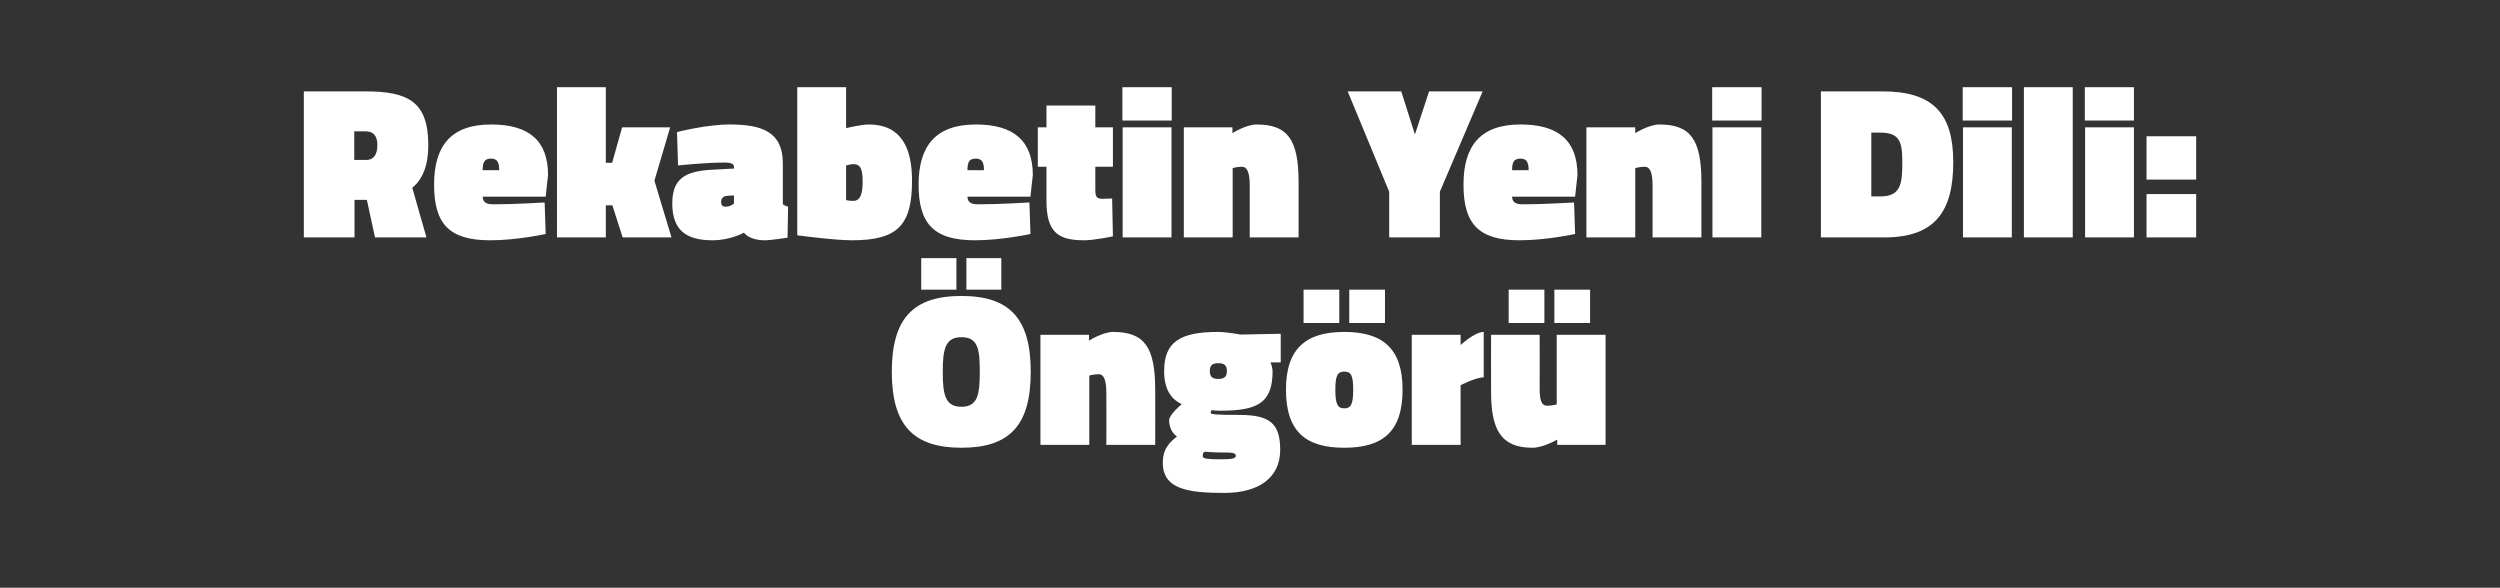 <?xml version="1.0" standalone="no"?>
<!DOCTYPE svg PUBLIC "-//W3C//DTD SVG 1.1//EN" "http://www.w3.org/Graphics/SVG/1.1/DTD/svg11.dtd">
<svg xmlns="http://www.w3.org/2000/svg" version="1.1" width="952px" height="223.8px" viewBox="0 -23 952 223.8" style="top:-23px">
  <rect x="0" y="-23" width="952" height="223.8" fill="#333333" stroke="none"/>
  <desc>Rekabetin Yeni Dili: ng r</desc>
  <defs/>
  <g id="Polygon391333">
    <path d="M 373.1 118.6 C 373.1 110.1 372.5 105.4 366.1 105.4 C 359.9 105.4 359 110.1 359 118.6 C 359 127.2 359.9 131.9 366.1 131.9 C 372.4 131.9 373.1 127.1 373.1 118.6 Z M 339.6 118.6 C 339.6 98.4 347.6 89.7 366.1 89.7 C 384.6 89.7 392.5 98.4 392.5 118.6 C 392.5 138.9 384.6 147.5 366.1 147.5 C 347.8 147.5 339.6 138.9 339.6 118.6 Z M 368 75.3 L 381.3 75.3 L 381.3 87.3 L 368 87.3 L 368 75.3 Z M 350.8 75.3 L 364.2 75.3 L 364.2 87.3 L 350.8 87.3 L 350.8 75.3 Z M 396.2 146.4 L 396.2 104.5 L 414.7 104.5 L 414.7 106.7 C 414.7 106.7 419.93 103.44 423.8 103.4 C 435.7 103.4 439.9 109 439.9 125.4 C 439.94 125.44 439.9 146.4 439.9 146.4 L 421.3 146.4 C 421.3 146.4 421.35 126.68 421.3 126.7 C 421.3 121.6 420.3 119.5 418.4 119.5 C 416.78 119.46 414.8 120 414.8 120 L 414.8 146.4 L 396.2 146.4 Z M 442.8 153.2 C 442.8 149.3 444 146.4 448.2 143.2 C 446.3 142 445.2 139.5 445.2 137 C 445.2 134.9 450 130.9 450 130.9 C 446.8 129.4 443.3 126.2 443.3 118.4 C 443.3 107.3 449.2 103.4 463.8 103.4 C 467.41 103.44 472.4 104.4 472.4 104.4 L 487.7 104.1 L 487.7 115 C 487.7 115 483.84 114.98 483.8 115 C 484.2 115.9 484.6 117.4 484.6 118.4 C 484.6 130.8 478.4 133.4 464.5 133.4 C 463.6 133.4 462.3 133.3 461.4 133.2 C 461.4 133.2 461 133.7 461 134.2 C 461 134.8 463.2 135 471.9 135 C 483.5 135 487.5 138.2 487.5 148.3 C 487.5 158.9 479.4 164.7 466.2 164.7 C 452.4 164.7 442.8 163.3 442.8 153.2 Z M 458.8 149 C 458 149.4 458 149.9 458 150.8 C 458 151.7 460.3 151.9 464.6 151.9 C 469.2 151.9 470.6 151.6 470.6 150.6 C 470.6 149.4 469.3 149.3 465.2 149.3 C 461.5 149.3 458.8 149 458.8 149 Z M 467.2 118.3 C 467.2 116.1 466.2 115.3 463.9 115.3 C 461.7 115.3 460.7 116.1 460.7 118.3 C 460.7 120.5 461.7 121.3 463.9 121.3 C 466.2 121.3 467.2 120.5 467.2 118.3 Z M 534.1 125.4 C 534.1 141.6 526.3 147.5 511.9 147.5 C 497.5 147.5 489.7 141.6 489.7 125.4 C 489.7 109.5 497.5 103.4 511.9 103.4 C 526.3 103.4 534.1 109.5 534.1 125.4 Z M 515.3 125.4 C 515.3 120 514.5 118.5 511.9 118.5 C 509.3 118.5 508.5 120.1 508.5 125.4 C 508.5 130.8 509.3 132.5 511.9 132.5 C 514.5 132.5 515.3 130.8 515.3 125.4 Z M 513.8 87.3 L 527.4 87.3 L 527.4 100 L 513.8 100 L 513.8 87.3 Z M 496.4 87.3 L 510 87.3 L 510 100 L 496.4 100 L 496.4 87.3 Z M 556.2 146.4 L 537.6 146.4 L 537.6 104.5 L 556.2 104.5 L 556.2 108.4 C 556.2 108.4 561.45 103.44 565 103.4 C 565 103.4 565 120.7 565 120.7 C 561.86 120.71 556.2 123.7 556.2 123.7 L 556.2 146.4 Z M 611.4 104.5 L 611.4 146.4 L 593 146.4 L 593 144.4 C 593 144.4 587.68 147.52 583.5 147.5 C 571.5 147.5 567.8 140.5 567.8 126.2 C 567.76 126.19 567.8 104.5 567.8 104.5 L 586.3 104.5 C 586.3 104.5 586.35 124.94 586.3 124.9 C 586.3 130 587.2 131.5 589.2 131.5 C 591 131.5 592.8 131 592.8 131 L 592.8 104.5 L 611.4 104.5 Z M 591.9 87.3 L 605.5 87.3 L 605.5 100 L 591.9 100 L 591.9 87.3 Z M 574.5 87.3 L 588.1 87.3 L 588.1 100 L 574.5 100 L 574.5 87.3 Z " stroke="none" fill="#fff"/>
  </g>
  <g id="Polygon391332">
    <path d="M 139.6 53.1 L 135 53.1 L 135 67.4 L 115.7 67.4 L 115.7 11.8 C 115.7 11.8 139.11 11.83 139.1 11.8 C 155.3 11.8 163.1 15.6 163.1 32.3 C 163.1 40.1 160.9 45.3 157 48.5 C 156.95 48.51 162.4 67.4 162.4 67.4 L 142.8 67.4 L 139.7 53.1 L 139.6 53.1 Z M 139.1 27 C 139.11 27.02 134.9 27 134.9 27 L 134.9 37.9 C 134.9 37.9 139.61 37.89 139.6 37.9 C 142.3 37.9 143.7 35.8 143.7 32.3 C 143.7 28.8 142.3 27 139.1 27 Z M 207.4 54.1 L 207.8 66.1 C 207.8 66.1 196.79 68.52 186.6 68.5 C 170.8 68.5 165.3 62 165.3 47.3 C 165.3 32.7 171.6 24.4 187 24.4 C 201.4 24.4 208.7 30.5 208.7 43.7 C 208.66 43.7 207.8 51.9 207.8 51.9 C 207.8 51.9 183.84 51.92 183.8 51.9 C 183.9 54 185.1 54.8 187.9 54.8 C 195.55 54.82 207.4 54.1 207.4 54.1 Z M 190.1 41.8 C 190.1 38.6 189.2 37.4 187 37.4 C 184.5 37.4 183.8 38.7 183.8 41.8 C 183.8 41.8 190.1 41.8 190.1 41.8 Z M 212.1 67.4 L 212.1 10.2 L 230.7 10.2 L 230.7 39 L 233.1 39 L 236.9 25.5 L 255.2 25.5 L 249.2 45.8 L 255.7 67.4 L 237.1 67.4 L 233.2 55.2 L 230.7 55.2 L 230.7 67.4 L 212.1 67.4 Z M 298.1 54.8 C 298.5 55.1 299.5 55.6 300.1 55.7 C 300.13 55.73 299.9 67.5 299.9 67.5 C 299.9 67.5 293.4 68.52 291.3 68.5 C 285.19 68.52 283.3 65.6 283.3 65.6 C 283.3 65.6 278.13 68.52 271.3 68.5 C 260.9 68.5 256 64.3 256 54.4 C 256 43.5 262.8 41.9 273.6 41.5 C 273.57 41.46 279.5 41.2 279.5 41.2 C 279.5 41.2 279.54 40.46 279.5 40.5 C 279.5 39.3 278.1 38.9 276 38.9 C 268.59 38.89 258.2 40 258.2 40 L 257.8 27.3 C 257.8 27.3 268.75 24.44 277.8 24.4 C 289.8 24.4 298.1 27 298.1 39.1 C 298.1 39.1 298.1 54.8 298.1 54.8 Z M 276.7 51.6 C 275.4 51.7 274.6 52.6 274.6 53.9 C 274.6 55.1 275.1 55.7 276.4 55.7 C 278.13 55.73 279.5 54.5 279.5 54.5 L 279.5 51.4 C 279.5 51.4 276.72 51.58 276.7 51.6 Z M 347.3 45.8 C 347.3 62.6 342 68.5 324.5 68.5 C 317.81 68.52 303.6 66.6 303.6 66.6 L 303.6 10.2 L 322.2 10.2 L 322.2 25.8 C 322.2 25.8 327.68 24.44 330.8 24.4 C 343.1 24.4 347.3 33.2 347.3 45.8 Z M 328.5 46.2 C 328.5 40.8 327.4 39.5 324.9 39.5 C 324.11 39.47 322.2 40 322.2 40 L 322.2 53.2 C 322.2 53.2 323.28 53.49 324.9 53.5 C 327.9 53.5 328.5 50.1 328.5 46.2 Z M 392 54.1 L 392.4 66.1 C 392.4 66.1 381.38 68.52 371.2 68.5 C 355.4 68.5 349.8 62 349.8 47.3 C 349.8 32.7 356.2 24.4 371.6 24.4 C 385.9 24.4 393.3 30.5 393.3 43.7 C 393.25 43.7 392.4 51.9 392.4 51.9 C 392.4 51.9 368.43 51.92 368.4 51.9 C 368.5 54 369.7 54.8 372.5 54.8 C 380.14 54.82 392 54.1 392 54.1 Z M 374.7 41.8 C 374.7 38.6 373.8 37.4 371.6 37.4 C 369.1 37.4 368.4 38.7 368.4 41.8 C 368.4 41.8 374.7 41.8 374.7 41.8 Z M 417.1 49.2 C 417.1 51.8 417.5 52.7 419.8 52.7 C 421.47 52.66 423.5 52.6 423.5 52.6 L 423.8 67 C 423.8 67 416.66 68.52 412.8 68.5 C 402.9 68.5 398.5 65.4 398.5 53.5 C 398.48 53.49 398.5 40.5 398.5 40.5 L 395.2 40.5 L 395.2 25.5 L 398.5 25.5 L 398.5 17.2 L 417.1 17.2 L 417.1 25.5 L 423.8 25.5 L 423.8 40.5 L 417.1 40.5 C 417.1 40.5 417.07 49.18 417.1 49.2 Z M 427.5 25.5 L 446.1 25.5 L 446.1 67.4 L 427.5 67.4 L 427.5 25.5 Z M 427.4 10.2 L 446.2 10.2 L 446.2 22.9 L 427.4 22.9 L 427.4 10.2 Z M 450.8 67.4 L 450.8 25.5 L 469.3 25.5 L 469.3 27.7 C 469.3 27.7 474.51 24.44 478.4 24.4 C 490.3 24.4 494.5 30 494.5 46.4 C 494.51 46.44 494.5 67.4 494.5 67.4 L 475.9 67.4 C 475.9 67.4 475.92 47.68 475.9 47.7 C 475.9 42.6 474.9 40.5 472.9 40.5 C 471.35 40.46 469.4 41 469.4 41 L 469.4 67.4 L 450.8 67.4 Z M 548.3 67.4 L 529 67.4 L 529 50 L 513.2 11.8 L 533.6 11.8 L 538.8 28.2 L 544.2 11.8 L 564.6 11.8 L 548.3 50 L 548.3 67.4 Z M 599.4 54.1 L 599.8 66.1 C 599.8 66.1 588.8 68.52 578.6 68.5 C 562.8 68.5 557.3 62 557.3 47.3 C 557.3 32.7 563.6 24.4 579 24.4 C 593.4 24.4 600.7 30.5 600.7 43.7 C 600.67 43.7 599.8 51.9 599.8 51.9 C 599.8 51.9 575.85 51.92 575.8 51.9 C 575.9 54 577.1 54.8 579.9 54.8 C 587.55 54.82 599.4 54.1 599.4 54.1 Z M 582.1 41.8 C 582.1 38.6 581.2 37.4 579 37.4 C 576.5 37.4 575.8 38.7 575.8 41.8 C 575.8 41.8 582.1 41.8 582.1 41.8 Z M 604.1 67.4 L 604.1 25.5 L 622.7 25.5 L 622.7 27.7 C 622.7 27.7 627.89 24.44 631.8 24.4 C 643.7 24.4 647.9 30 647.9 46.4 C 647.89 46.44 647.9 67.4 647.9 67.4 L 629.3 67.4 C 629.3 67.4 629.3 47.68 629.3 47.7 C 629.3 42.6 628.3 40.5 626.3 40.5 C 624.73 40.46 622.7 41 622.7 41 L 622.7 67.4 L 604.1 67.4 Z M 652.1 25.5 L 670.7 25.5 L 670.7 67.4 L 652.1 67.4 L 652.1 25.5 Z M 652 10.2 L 670.8 10.2 L 670.8 22.9 L 652 22.9 L 652 10.2 Z M 693.4 67.4 L 693.4 11.8 C 693.4 11.8 716.86 11.83 716.9 11.8 C 736.2 11.8 743.8 20.3 743.8 38.8 C 743.8 57.3 737 67.4 717.7 67.4 C 717.69 67.44 693.4 67.4 693.4 67.4 Z M 716 27.5 C 716.03 27.51 712.6 27.5 712.6 27.5 L 712.6 51.8 C 712.6 51.8 716.03 51.75 716 51.8 C 723.9 51.8 724.4 46.9 724.4 38.8 C 724.4 31.1 723.5 27.5 716 27.5 Z M 747.5 25.5 L 766.1 25.5 L 766.1 67.4 L 747.5 67.4 L 747.5 25.5 Z M 747.4 10.2 L 766.2 10.2 L 766.2 22.9 L 747.4 22.9 L 747.4 10.2 Z M 770.7 10.2 L 789.3 10.2 L 789.3 67.4 L 770.7 67.4 L 770.7 10.2 Z M 794 25.5 L 812.6 25.5 L 812.6 67.4 L 794 67.4 L 794 25.5 Z M 793.9 10.2 L 812.6 10.2 L 812.6 22.9 L 793.9 22.9 L 793.9 10.2 Z M 817.4 50.9 L 836.3 50.9 L 836.3 67.4 L 817.4 67.4 L 817.4 50.9 Z M 817.4 28.9 L 836.3 28.9 L 836.3 45.4 L 817.4 45.4 L 817.4 28.9 Z " stroke="none" fill="#fff"/>
  </g>
</svg>